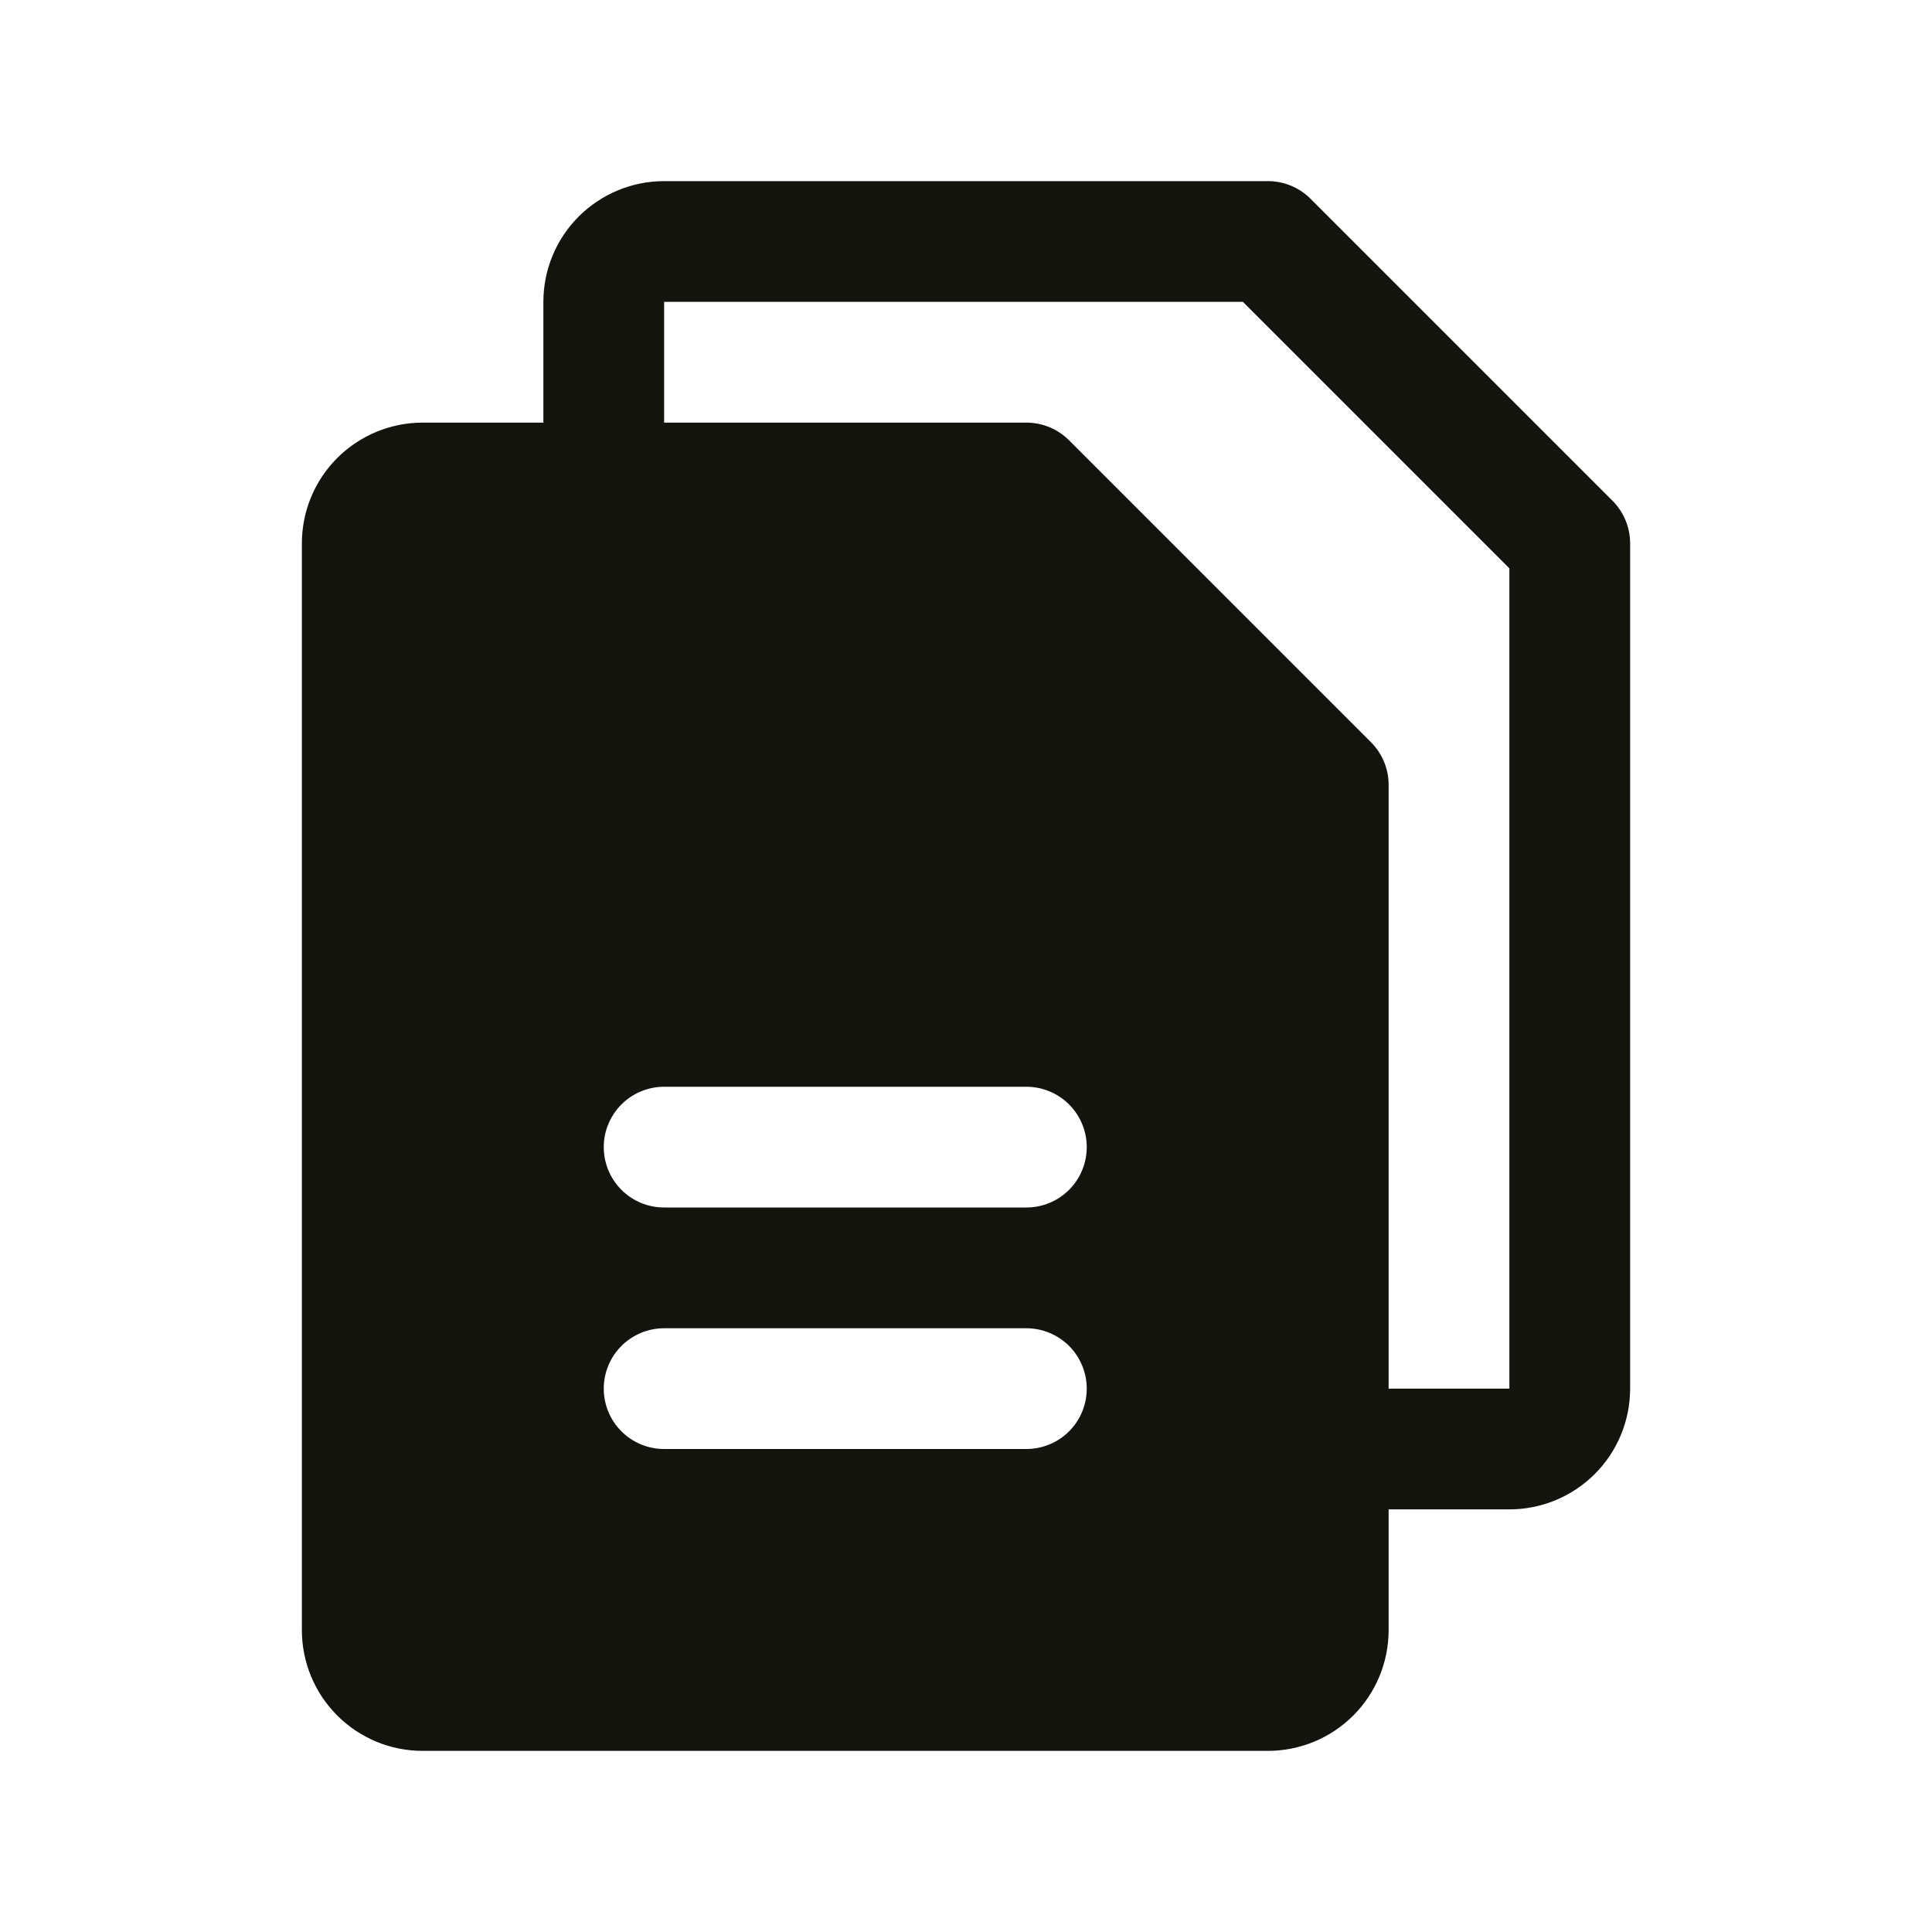 <svg width="40" height="40" viewBox="0 0 40 40" fill="none" xmlns="http://www.w3.org/2000/svg">
<path d="M33.384 10.366L27.134 4.116C27.018 4 26.88 3.908 26.729 3.845C26.577 3.782 26.414 3.75 26.25 3.75H13.75C13.087 3.75 12.451 4.014 11.982 4.482C11.513 4.951 11.25 5.587 11.25 6.25V8.75H8.75C8.087 8.75 7.451 9.014 6.982 9.482C6.513 9.951 6.25 10.587 6.25 11.25V33.75C6.25 34.413 6.513 35.049 6.982 35.518C7.451 35.987 8.087 36.25 8.75 36.25H26.25C26.913 36.25 27.549 35.987 28.018 35.518C28.487 35.049 28.75 34.413 28.75 33.75V31.25H31.25C31.913 31.25 32.549 30.987 33.018 30.518C33.487 30.049 33.75 29.413 33.75 28.75V11.25C33.75 11.086 33.718 10.923 33.655 10.772C33.592 10.62 33.5 10.482 33.384 10.366ZM21.25 30H13.75C13.418 30 13.101 29.869 12.866 29.634C12.632 29.4 12.5 29.082 12.5 28.75C12.5 28.419 12.632 28.101 12.866 27.866C13.101 27.632 13.418 27.5 13.75 27.5H21.25C21.581 27.5 21.899 27.632 22.134 27.866C22.368 28.101 22.5 28.419 22.5 28.75C22.5 29.082 22.368 29.4 22.134 29.634C21.899 29.869 21.581 30 21.25 30ZM21.25 25H13.75C13.418 25 13.101 24.869 12.866 24.634C12.632 24.4 12.5 24.082 12.5 23.75C12.5 23.419 12.632 23.101 12.866 22.866C13.101 22.632 13.418 22.5 13.75 22.5H21.25C21.581 22.5 21.899 22.632 22.134 22.866C22.368 23.101 22.5 23.419 22.5 23.75C22.5 24.082 22.368 24.4 22.134 24.634C21.899 24.869 21.581 25 21.25 25ZM31.25 28.75H28.75V16.25C28.75 16.086 28.718 15.923 28.655 15.772C28.592 15.62 28.5 15.482 28.384 15.366L22.134 9.116C22.018 9 21.88 8.908 21.729 8.845C21.577 8.782 21.414 8.75 21.25 8.75H13.75V6.25H25.733L31.25 11.767V28.75Z" fill="#12140D"/>
</svg>

